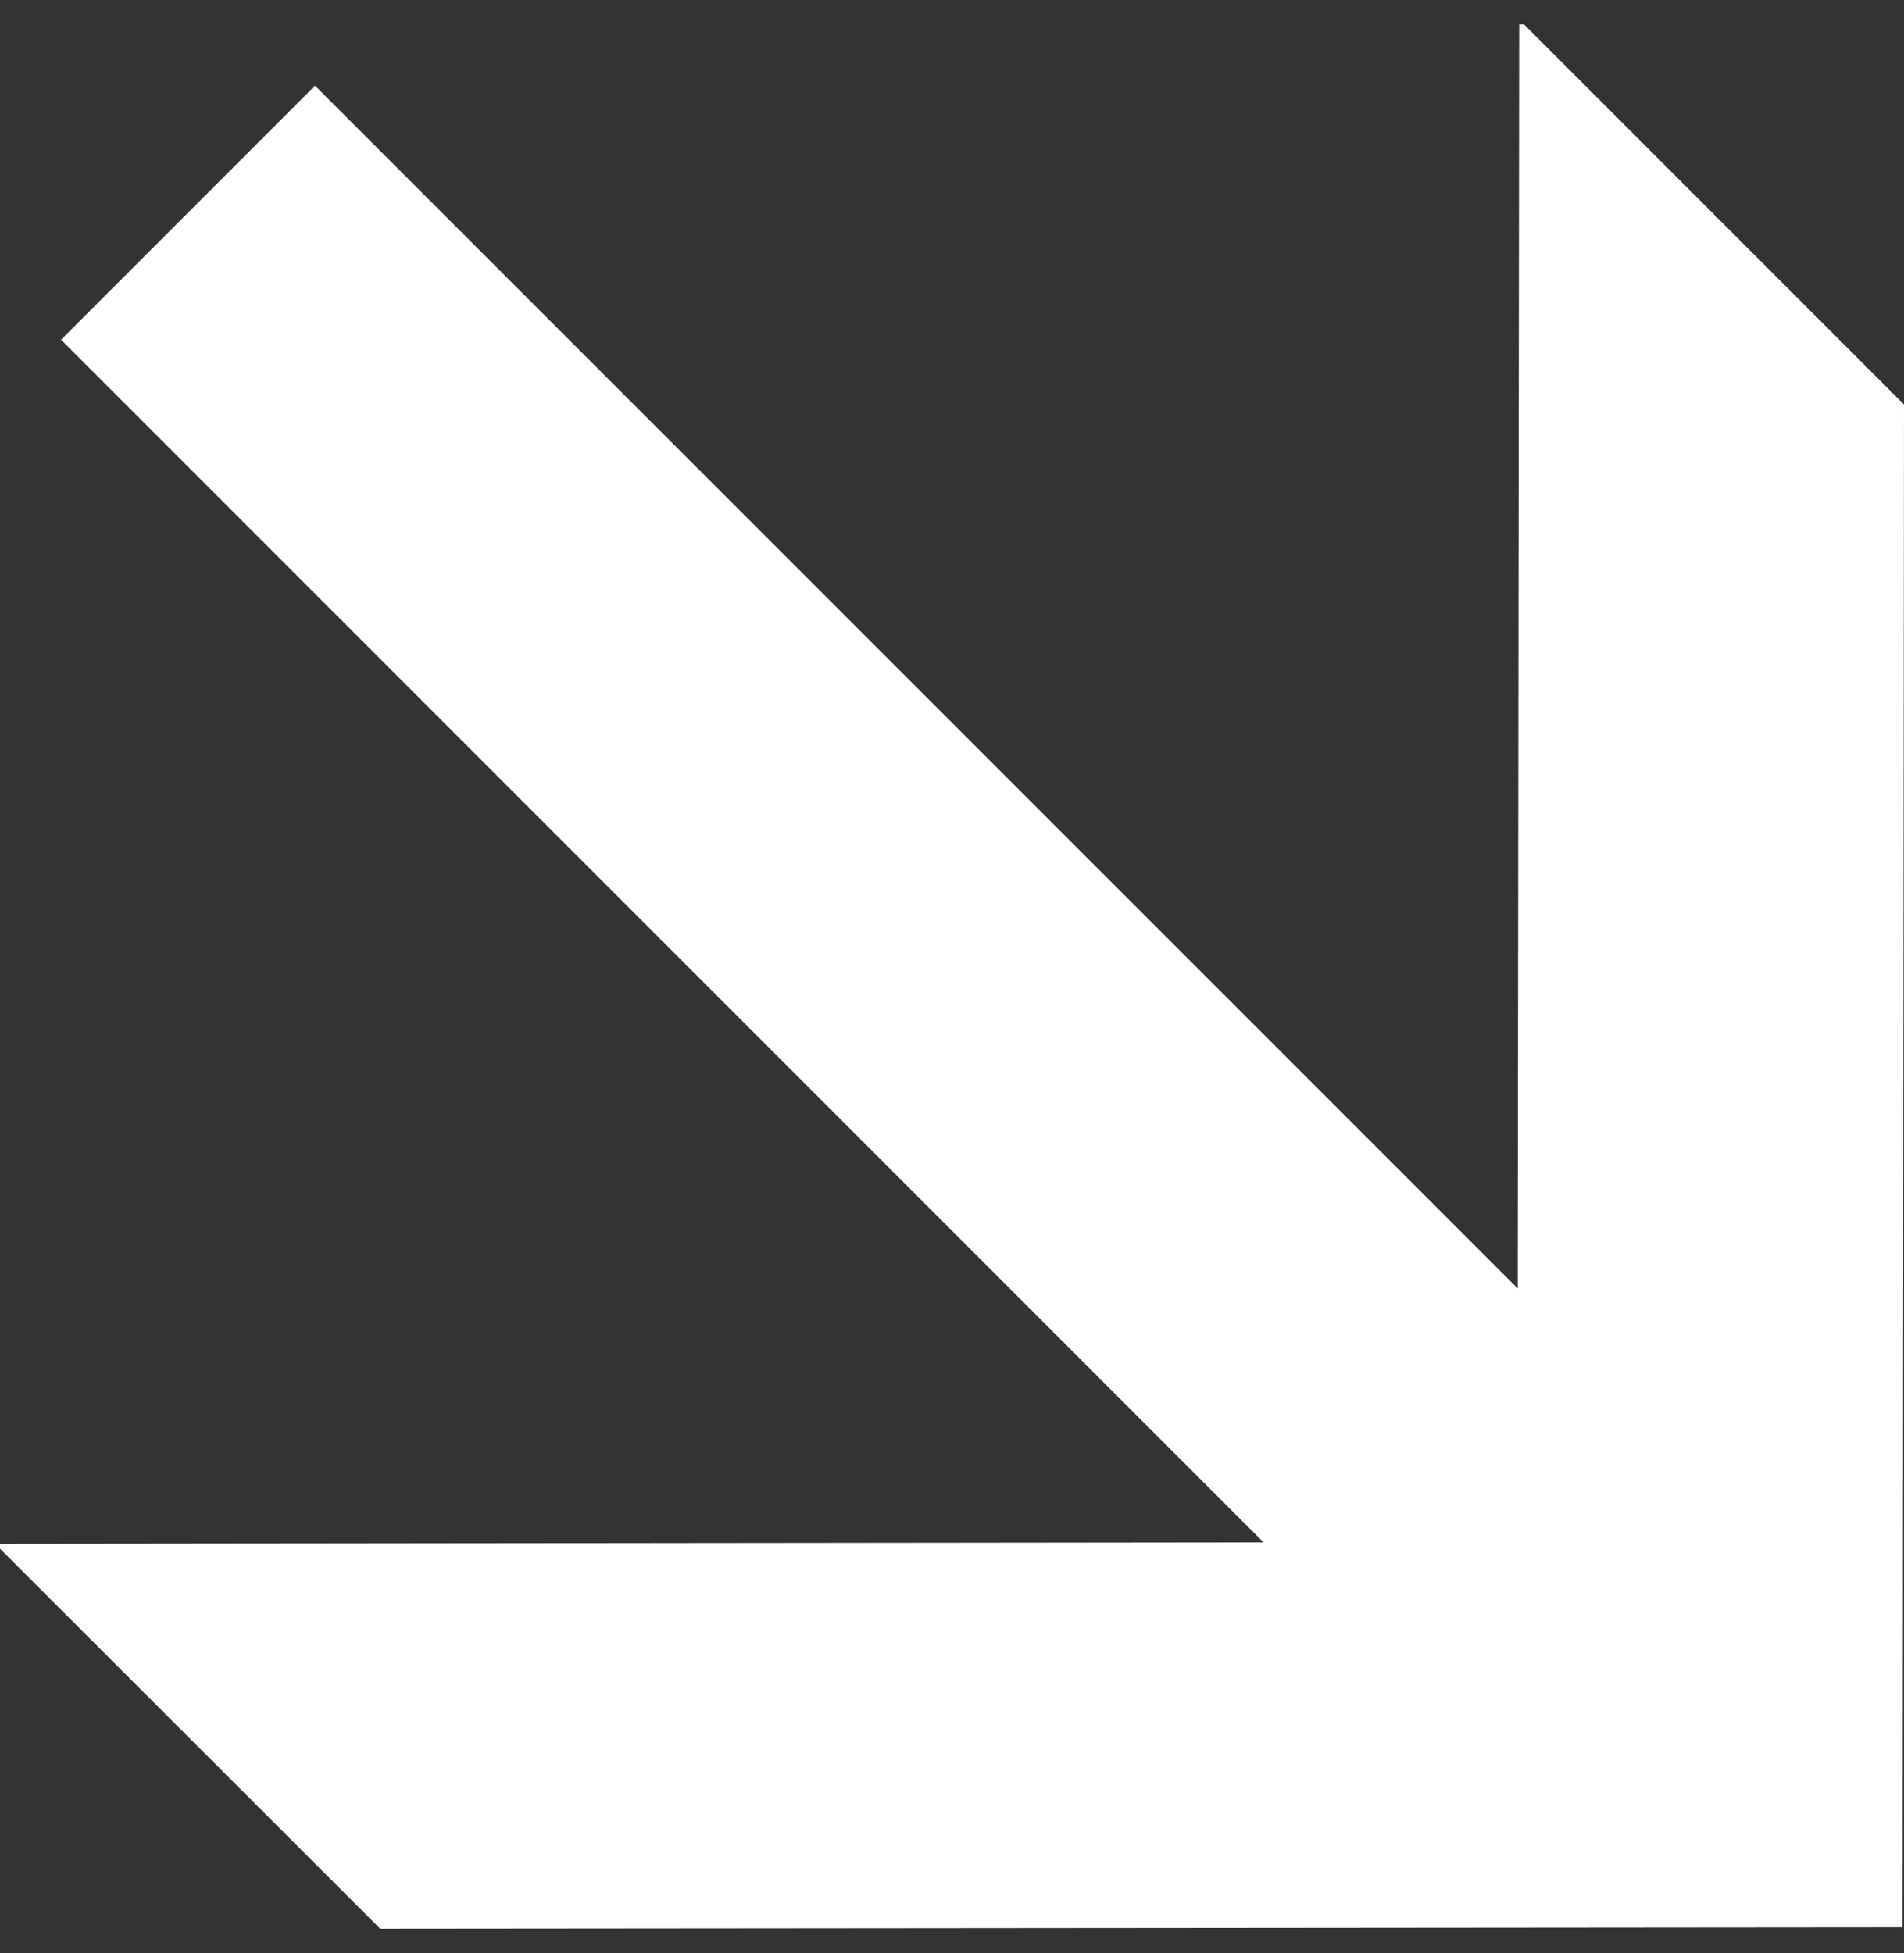 <svg xmlns="http://www.w3.org/2000/svg" width="39" height="40" fill="none"><rect width="100%" height="100%" fill="#333333" stroke="none"/><path fill="#fff" fill-rule="evenodd" d="M0 31.62v.099l7.786 7.78 31.185-.028L39 8.284 31.217.501h-.1l-.03 25.888L6.452 1.755 1.25 6.957l24.632 24.632L0 31.619Z" clip-rule="evenodd"/></svg>